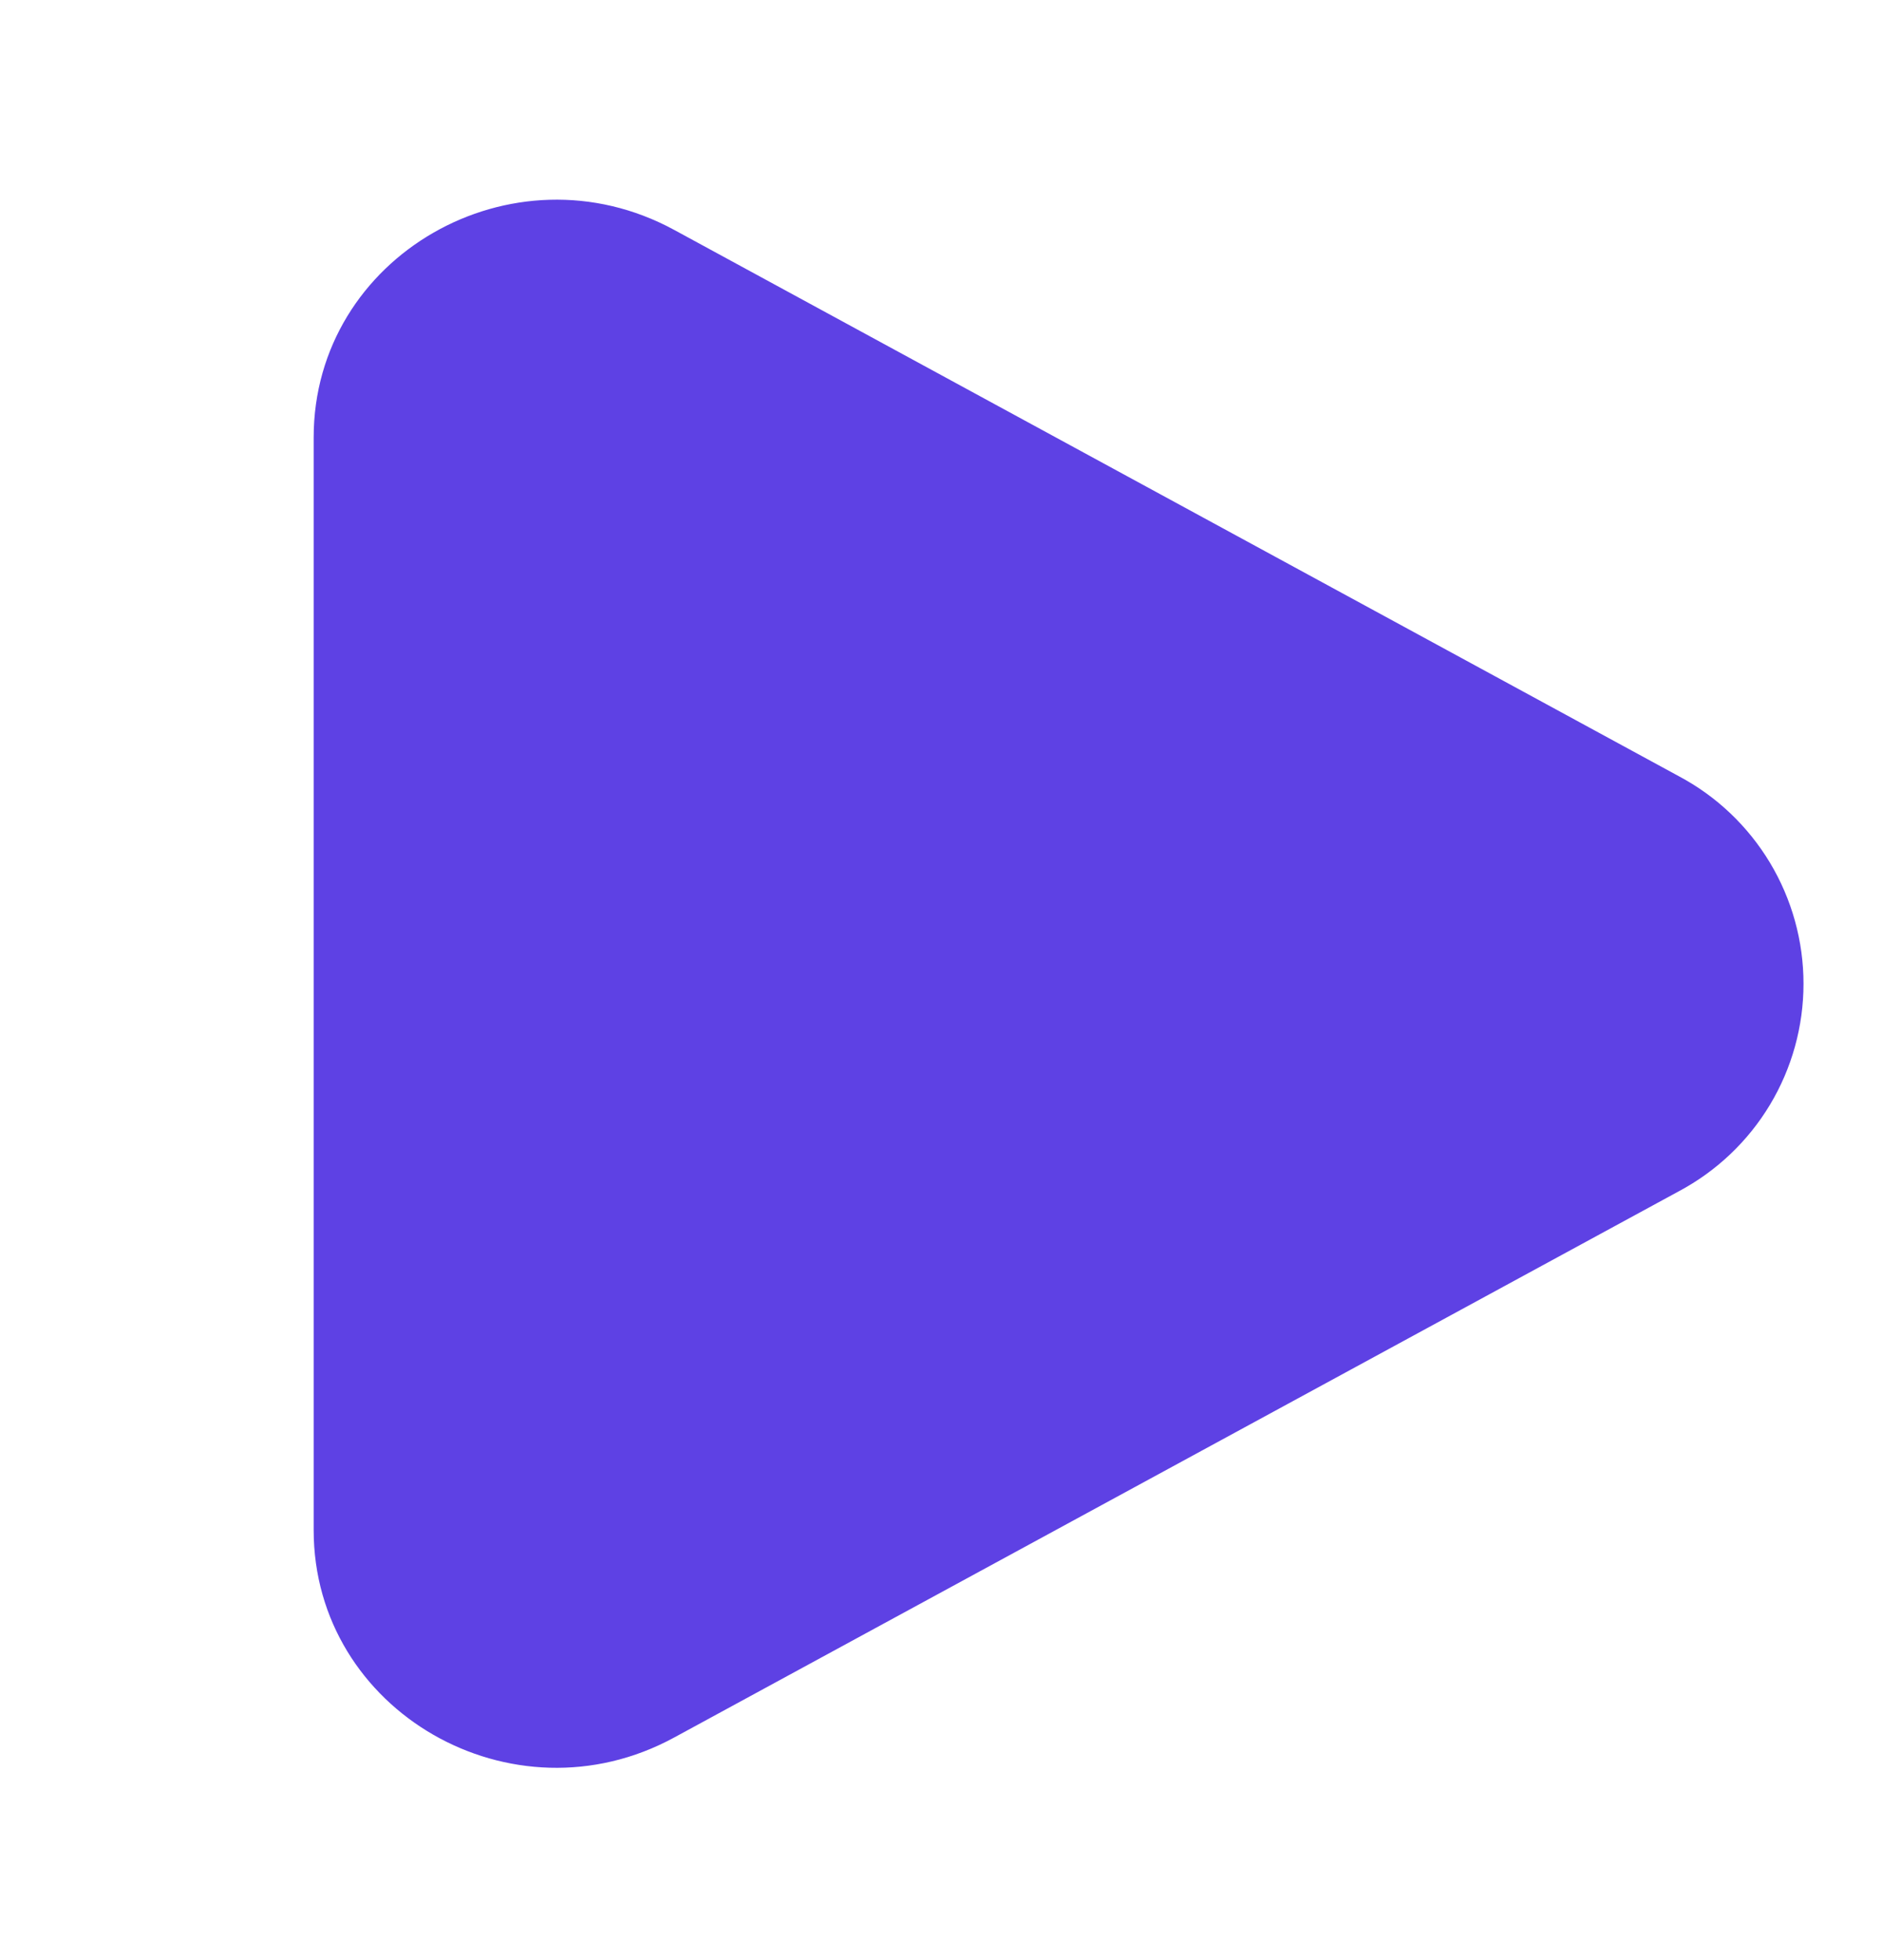 <svg width="24" height="25" viewBox="0 0 24 25" fill="none" xmlns="http://www.w3.org/2000/svg">
<path d="M21.409 9.9C21.889 10.155 22.291 10.537 22.571 11.003C22.851 11.469 22.999 12.003 22.999 12.547C22.999 13.091 22.851 13.625 22.571 14.091C22.291 14.557 21.889 14.938 21.409 15.194L8.597 22.161C6.534 23.284 4 21.824 4 19.515V5.58C4 3.27 6.534 1.811 8.597 2.932L21.409 9.9Z" fill="#5E41E4"/>
</svg>
